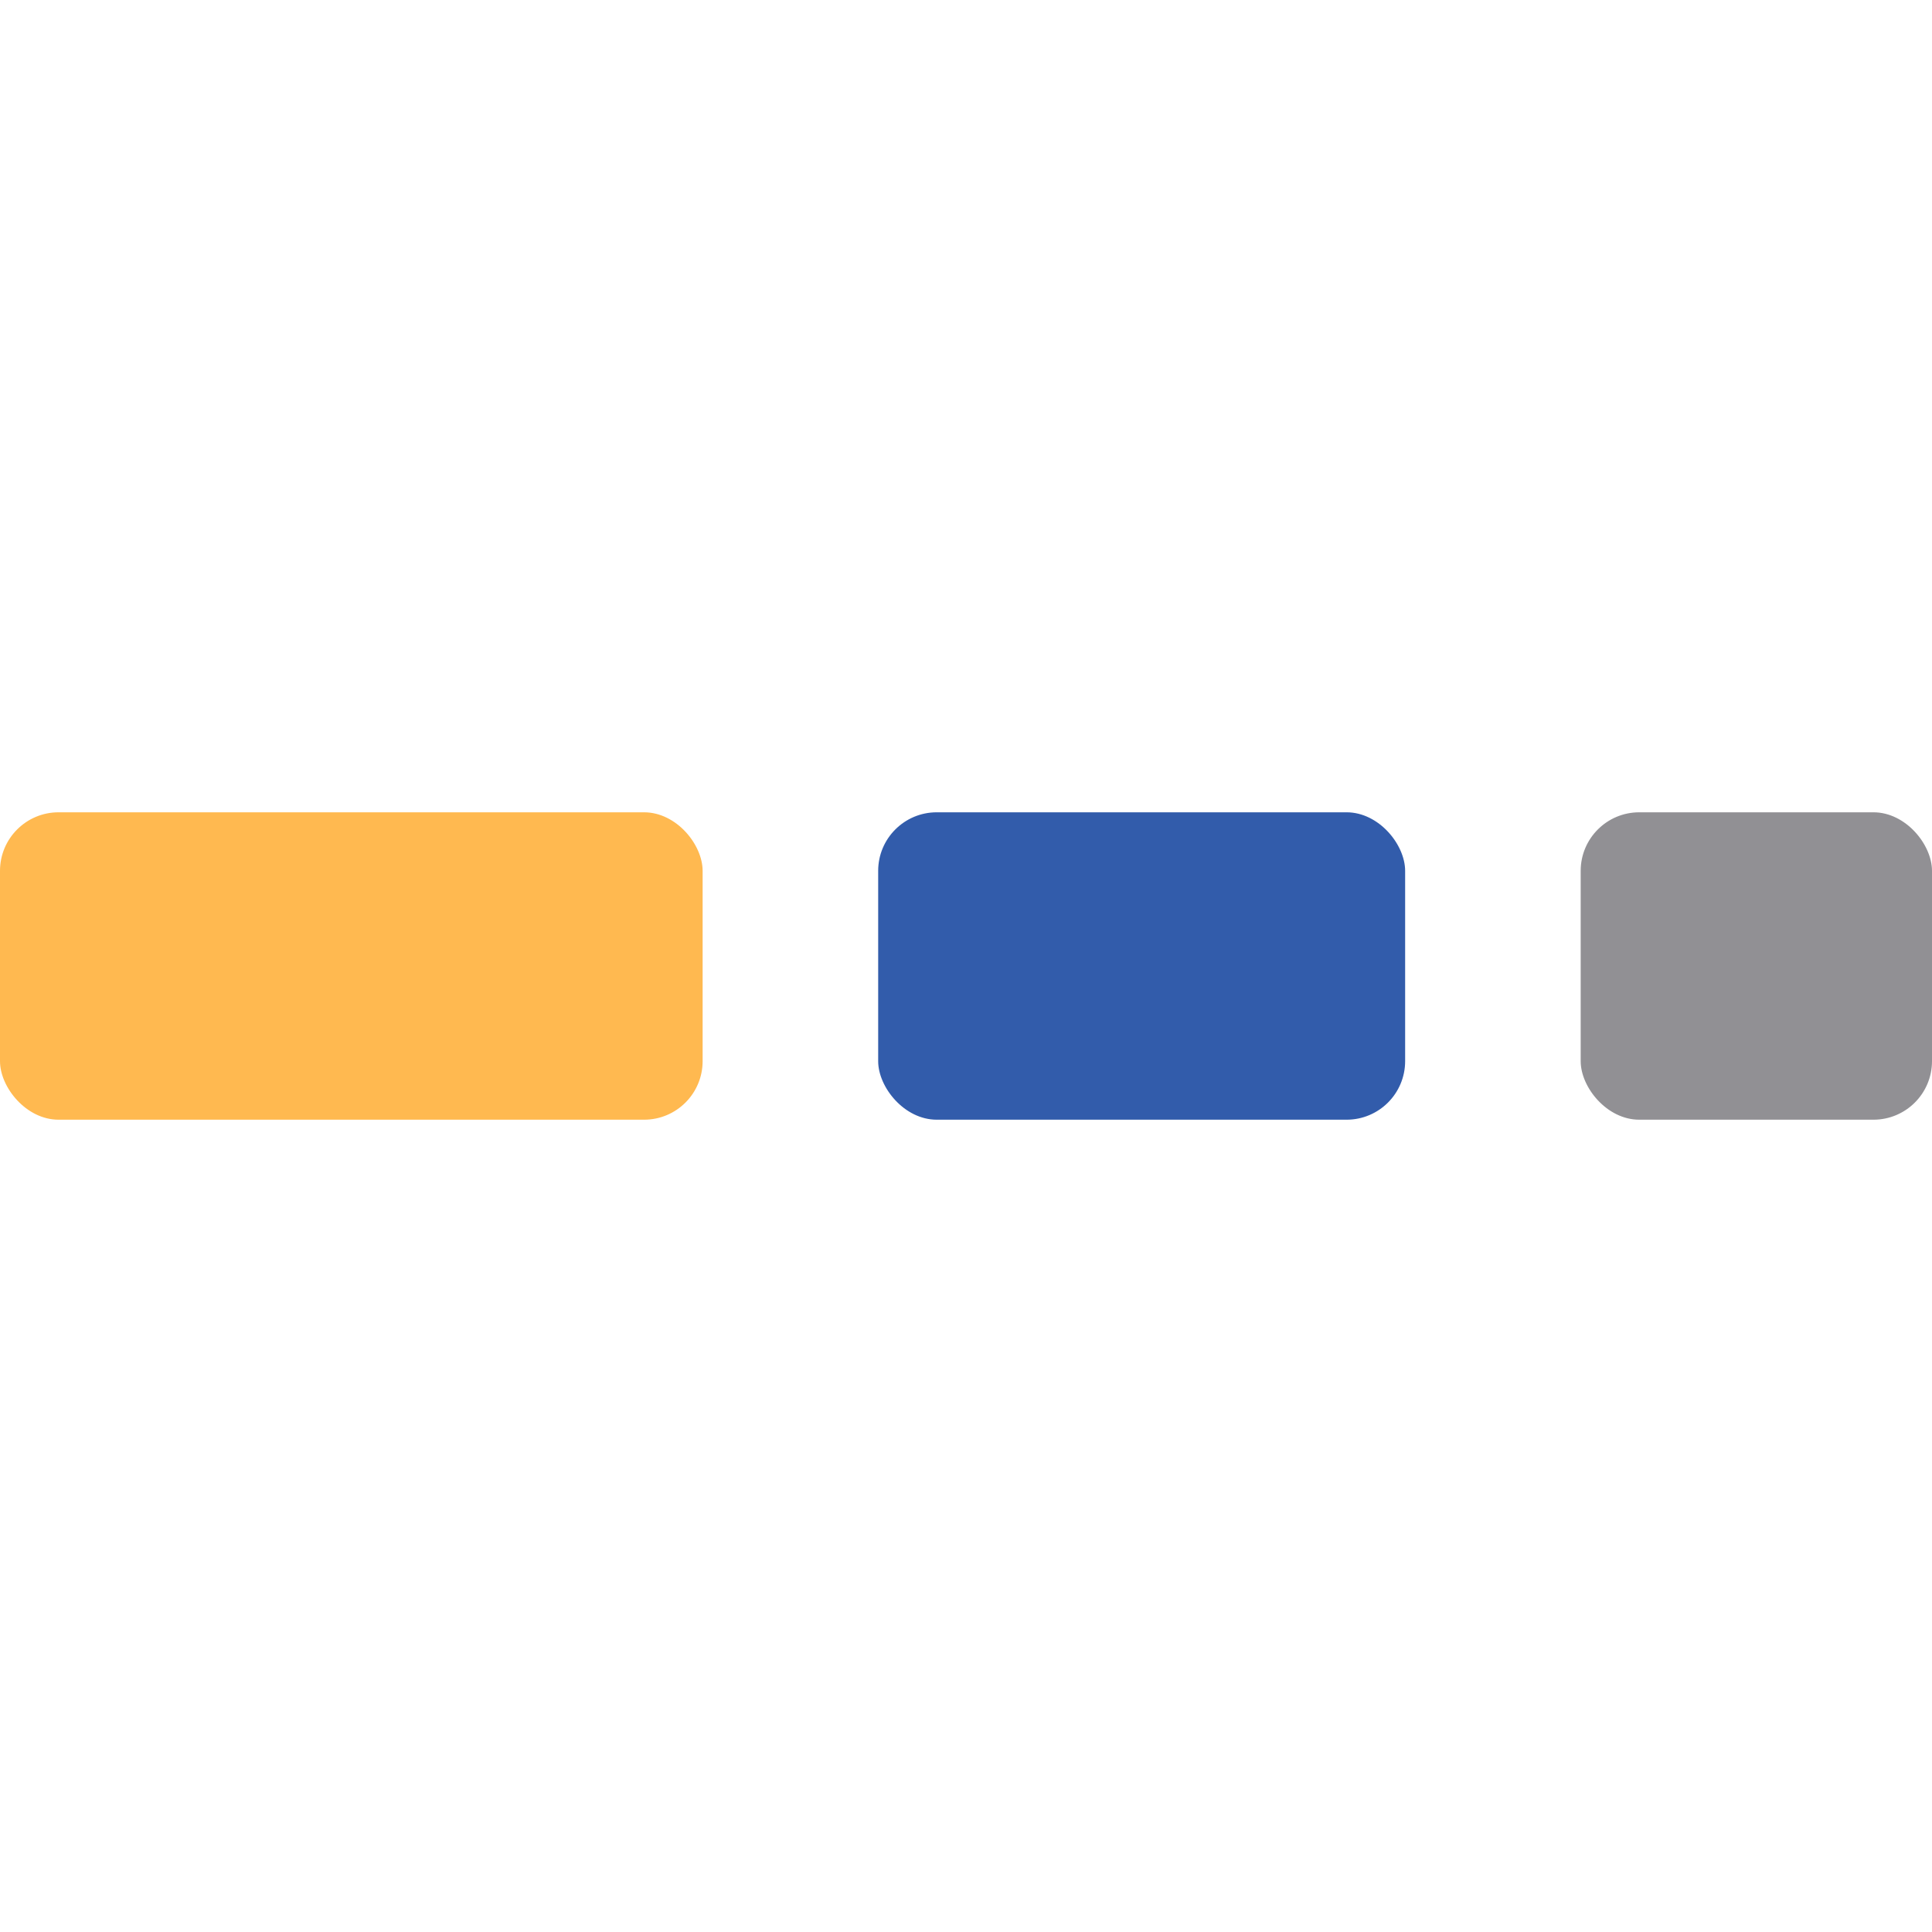 <svg width="512" height="512" viewBox="0 0 512 512" fill="none" xmlns="http://www.w3.org/2000/svg">
<rect y="215.268" width="186.203" height="81.464" rx="15.517" fill="#FFB950"/>
<rect x="232.725" y="215.268" width="139.652" height="81.464" rx="15.517" fill="#325CAB"/>
<rect x="418.898" y="215.268" width="93.102" height="81.464" rx="15.517" fill="#919094"/>
</svg>

